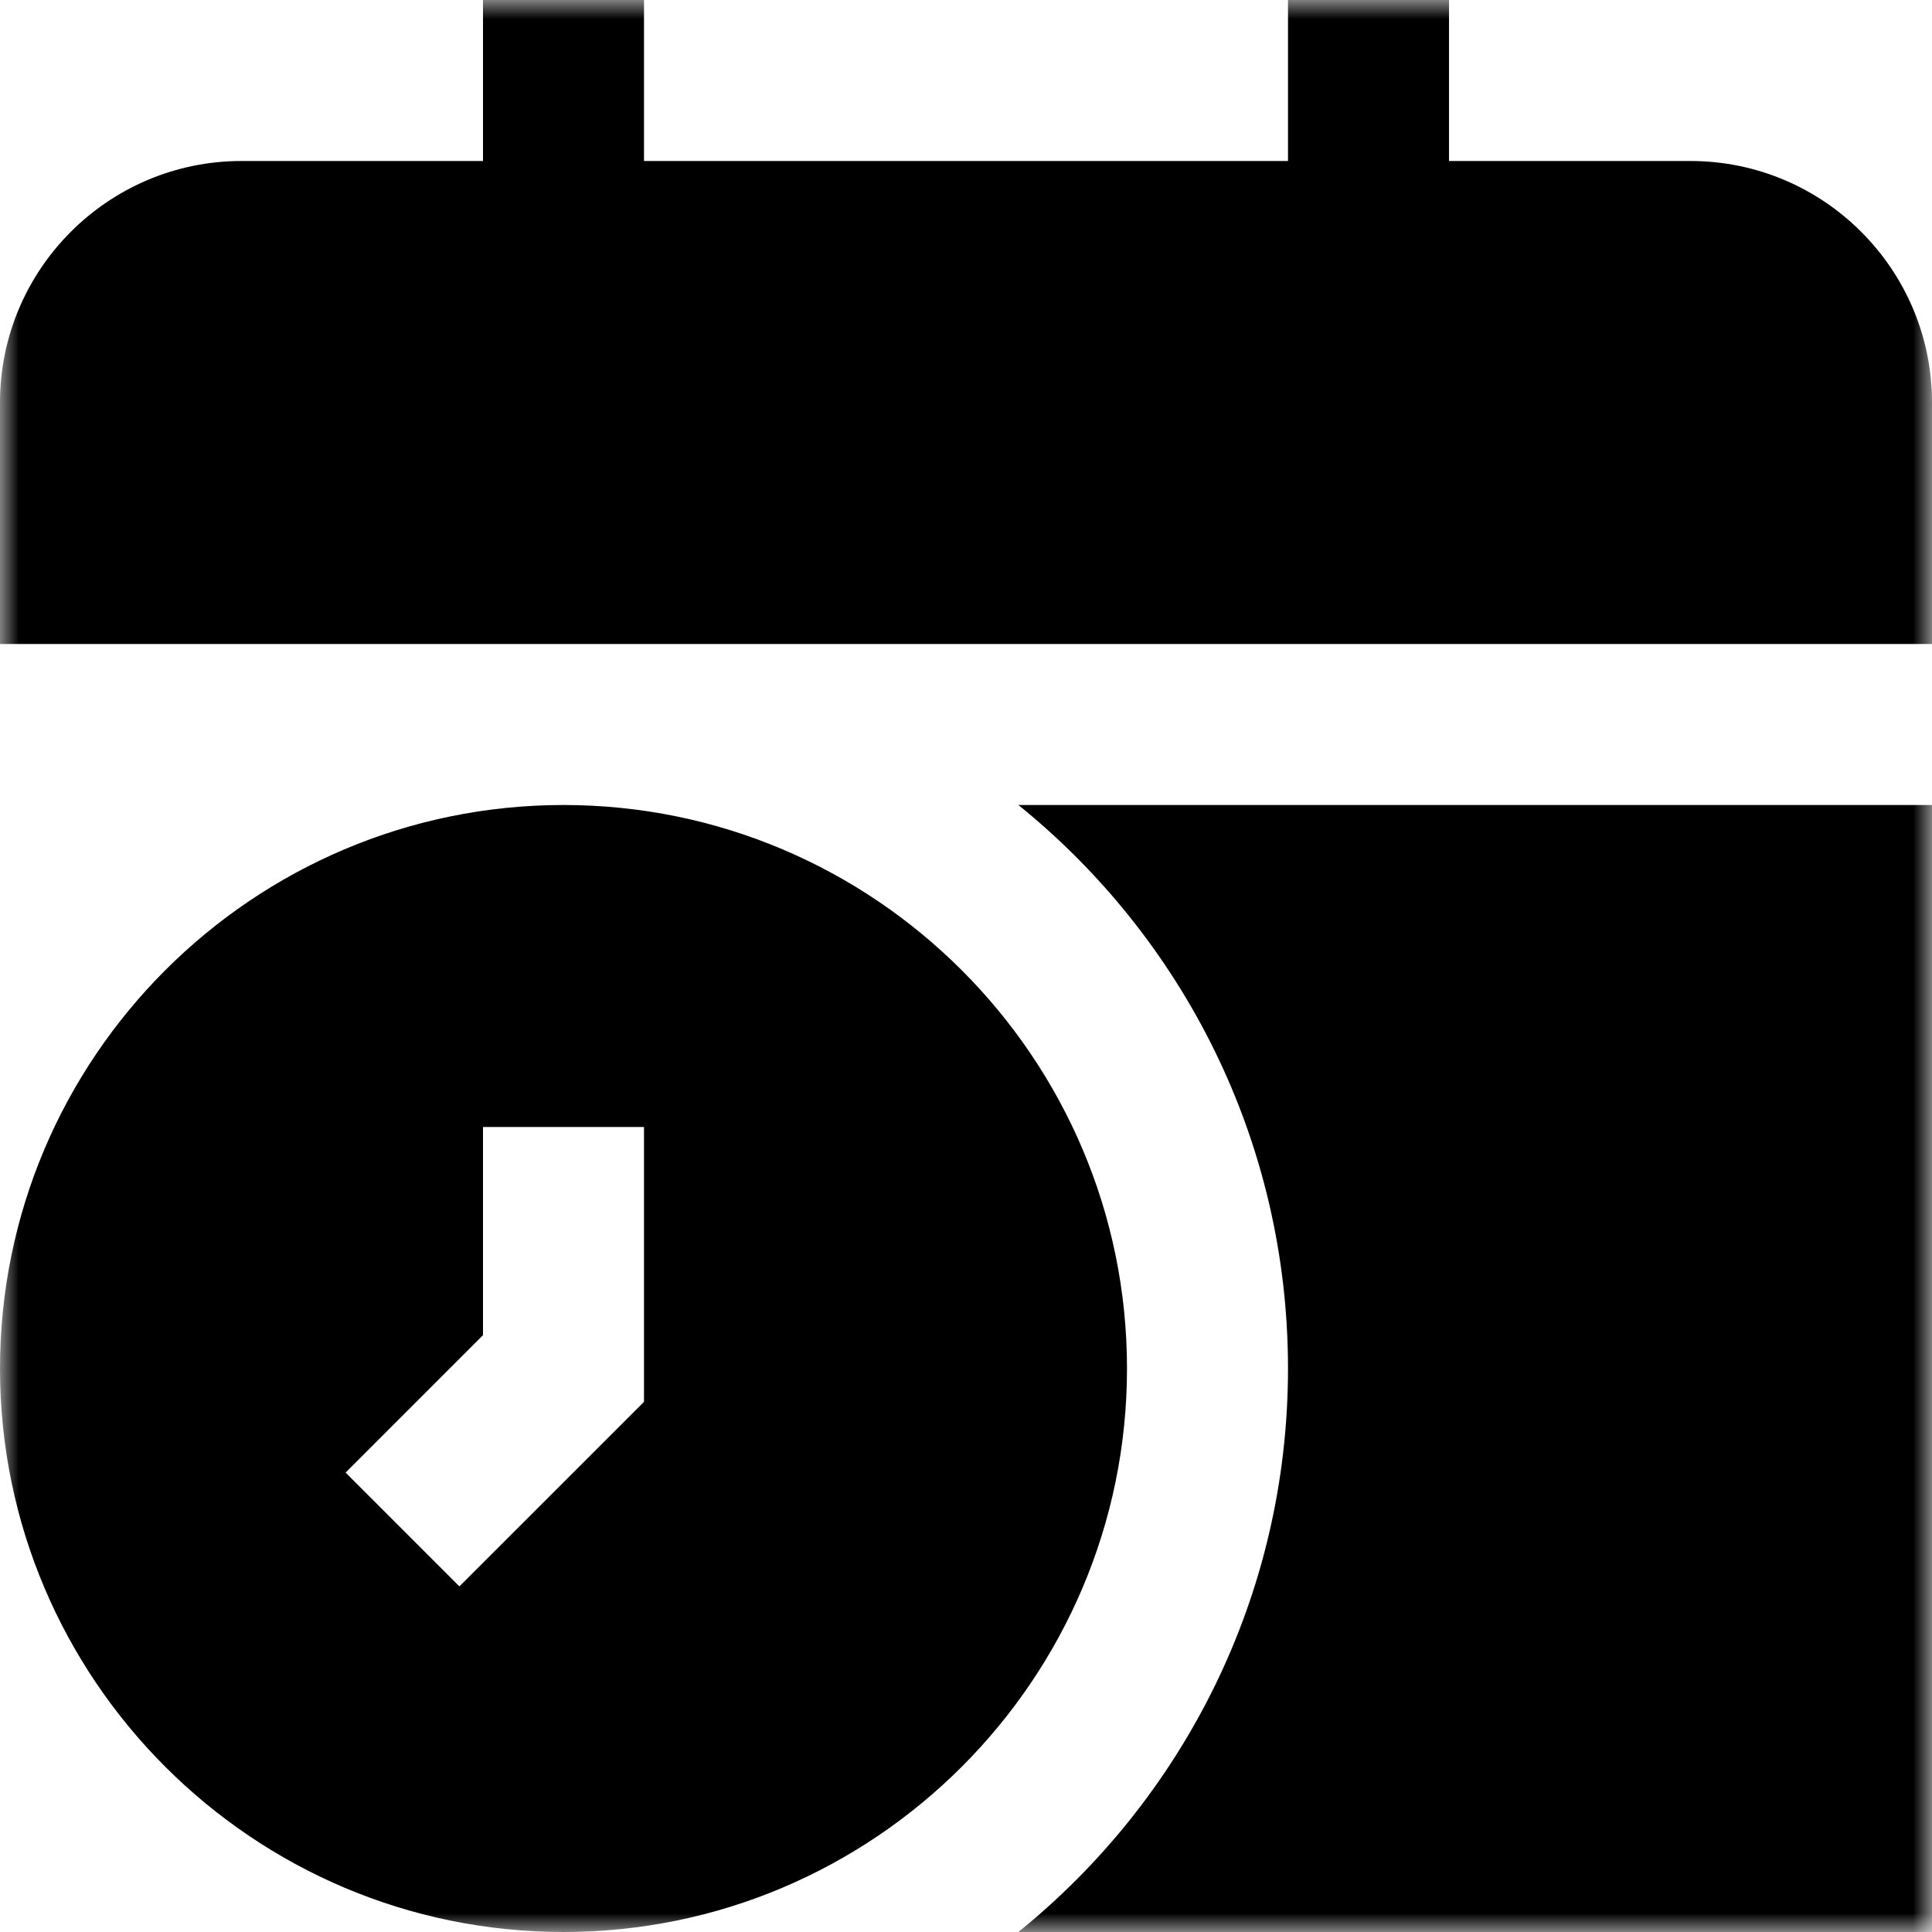 <?xml version="1.0" encoding="UTF-8"?> <svg xmlns="http://www.w3.org/2000/svg" width="51" height="51" viewBox="0 0 51 51" fill="none"><g clip-path="url(#clip0_456_3432)"><mask id="mask0_456_3432" style="mask-type:luminance" maskUnits="userSpaceOnUse" x="0" y="0" width="51" height="51"><path d="M0 0H51V51H0V0Z" fill="white"></path></mask><g mask="url(#mask0_456_3432)"><path d="M0 10.625V17H51V10.625C51 7.11 48.14 4.25 44.625 4.25H38.25V0H34V4.25H17V0H12.75V4.25H6.375C2.86 4.25 0 7.11 0 10.625ZM0 36.125C0 44.328 6.675 51 14.875 51C23.075 51 29.75 44.328 29.75 36.125C29.75 27.922 23.075 21.25 14.875 21.25C6.675 21.25 0 27.922 0 36.125ZM9.123 38.873L12.75 35.245V29.75H17V37.005L12.127 41.877L9.123 38.873ZM34 36.125C34 30.113 31.221 24.756 26.883 21.25H51V51H26.883C31.221 47.494 34 42.137 34 36.125Z" fill="black"></path></g></g><defs><clipPath id="clip0_456_3432"><rect width="51" height="51" fill="white" transform="matrix(-1 0 0 1 51 0)"></rect></clipPath></defs></svg> 